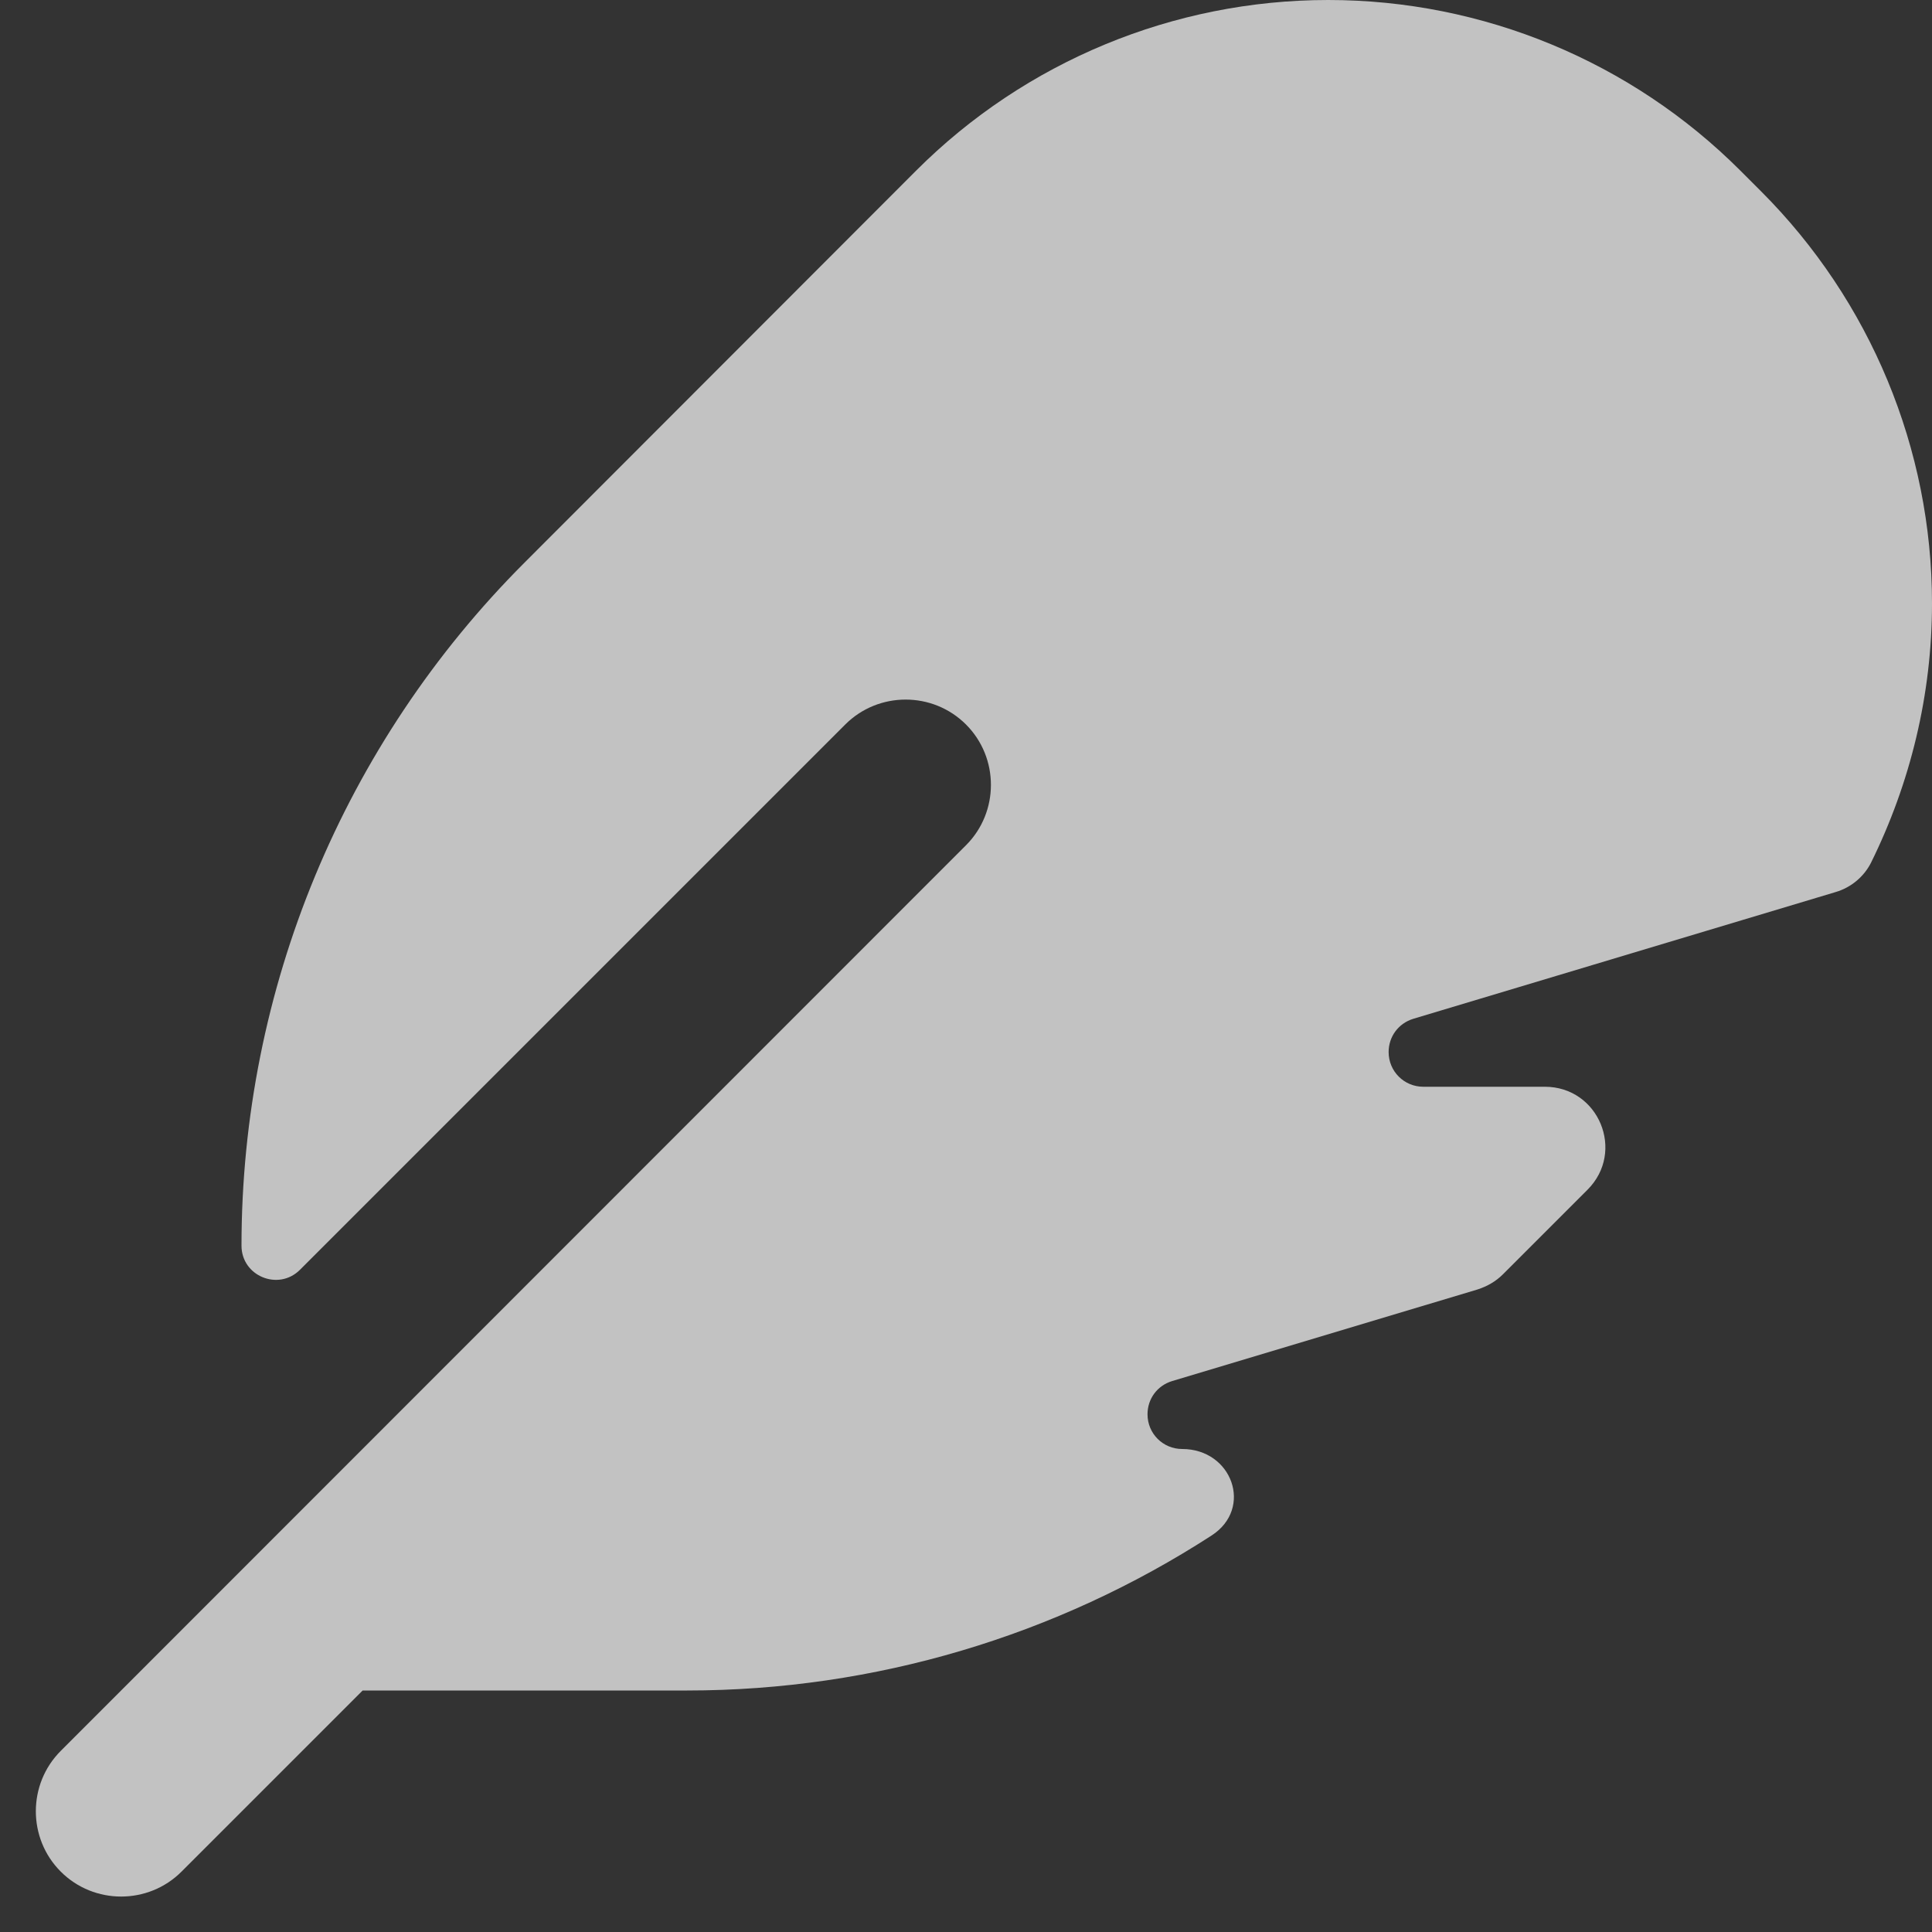 <?xml version="1.0" encoding="UTF-8"?> <svg xmlns="http://www.w3.org/2000/svg" width="20" height="20" viewBox="0 0 20 20" fill="none"><rect x="0" y="0" width="20" height="20" fill="#333333" stroke="none"/><g clip-path="url(#clip0_93_20)"><path d="M13.75 0C15.352 0 16.887 0.637 18.016 1.766L18.23 1.98C19.363 3.113 20 4.648 20 6.246C20 7.188 19.777 8.105 19.367 8.934C19.293 9.078 19.16 9.188 19.004 9.234L14.629 10.547C14.477 10.594 14.375 10.73 14.375 10.891C14.375 11.09 14.535 11.25 14.734 11.25H15.992C16.551 11.25 16.828 11.922 16.434 12.316L15.559 13.191C15.484 13.266 15.395 13.316 15.297 13.348L12.133 14.297C11.98 14.344 11.879 14.48 11.879 14.641C11.879 14.84 12.039 15 12.238 15C12.754 15 12.977 15.613 12.543 15.895C10.938 16.934 9.055 17.5 7.113 17.5H3.754L1.879 19.375C1.535 19.719 0.973 19.719 0.629 19.375C0.285 19.031 0.285 18.469 0.629 18.125L10 8.75C10.344 8.406 10.344 7.844 10 7.5C9.656 7.156 9.094 7.156 8.75 7.5L3.105 13.145C2.883 13.367 2.5 13.211 2.5 12.895C2.5 10.242 3.555 7.699 5.43 5.824L9.484 1.766C10.613 0.637 12.148 0 13.75 0Z" fill="white" fill-opacity="0.7"></path></g><defs><clipPath id="clip0_93_20"><rect width="20" height="20" fill="white"></rect></clipPath></defs></svg> 